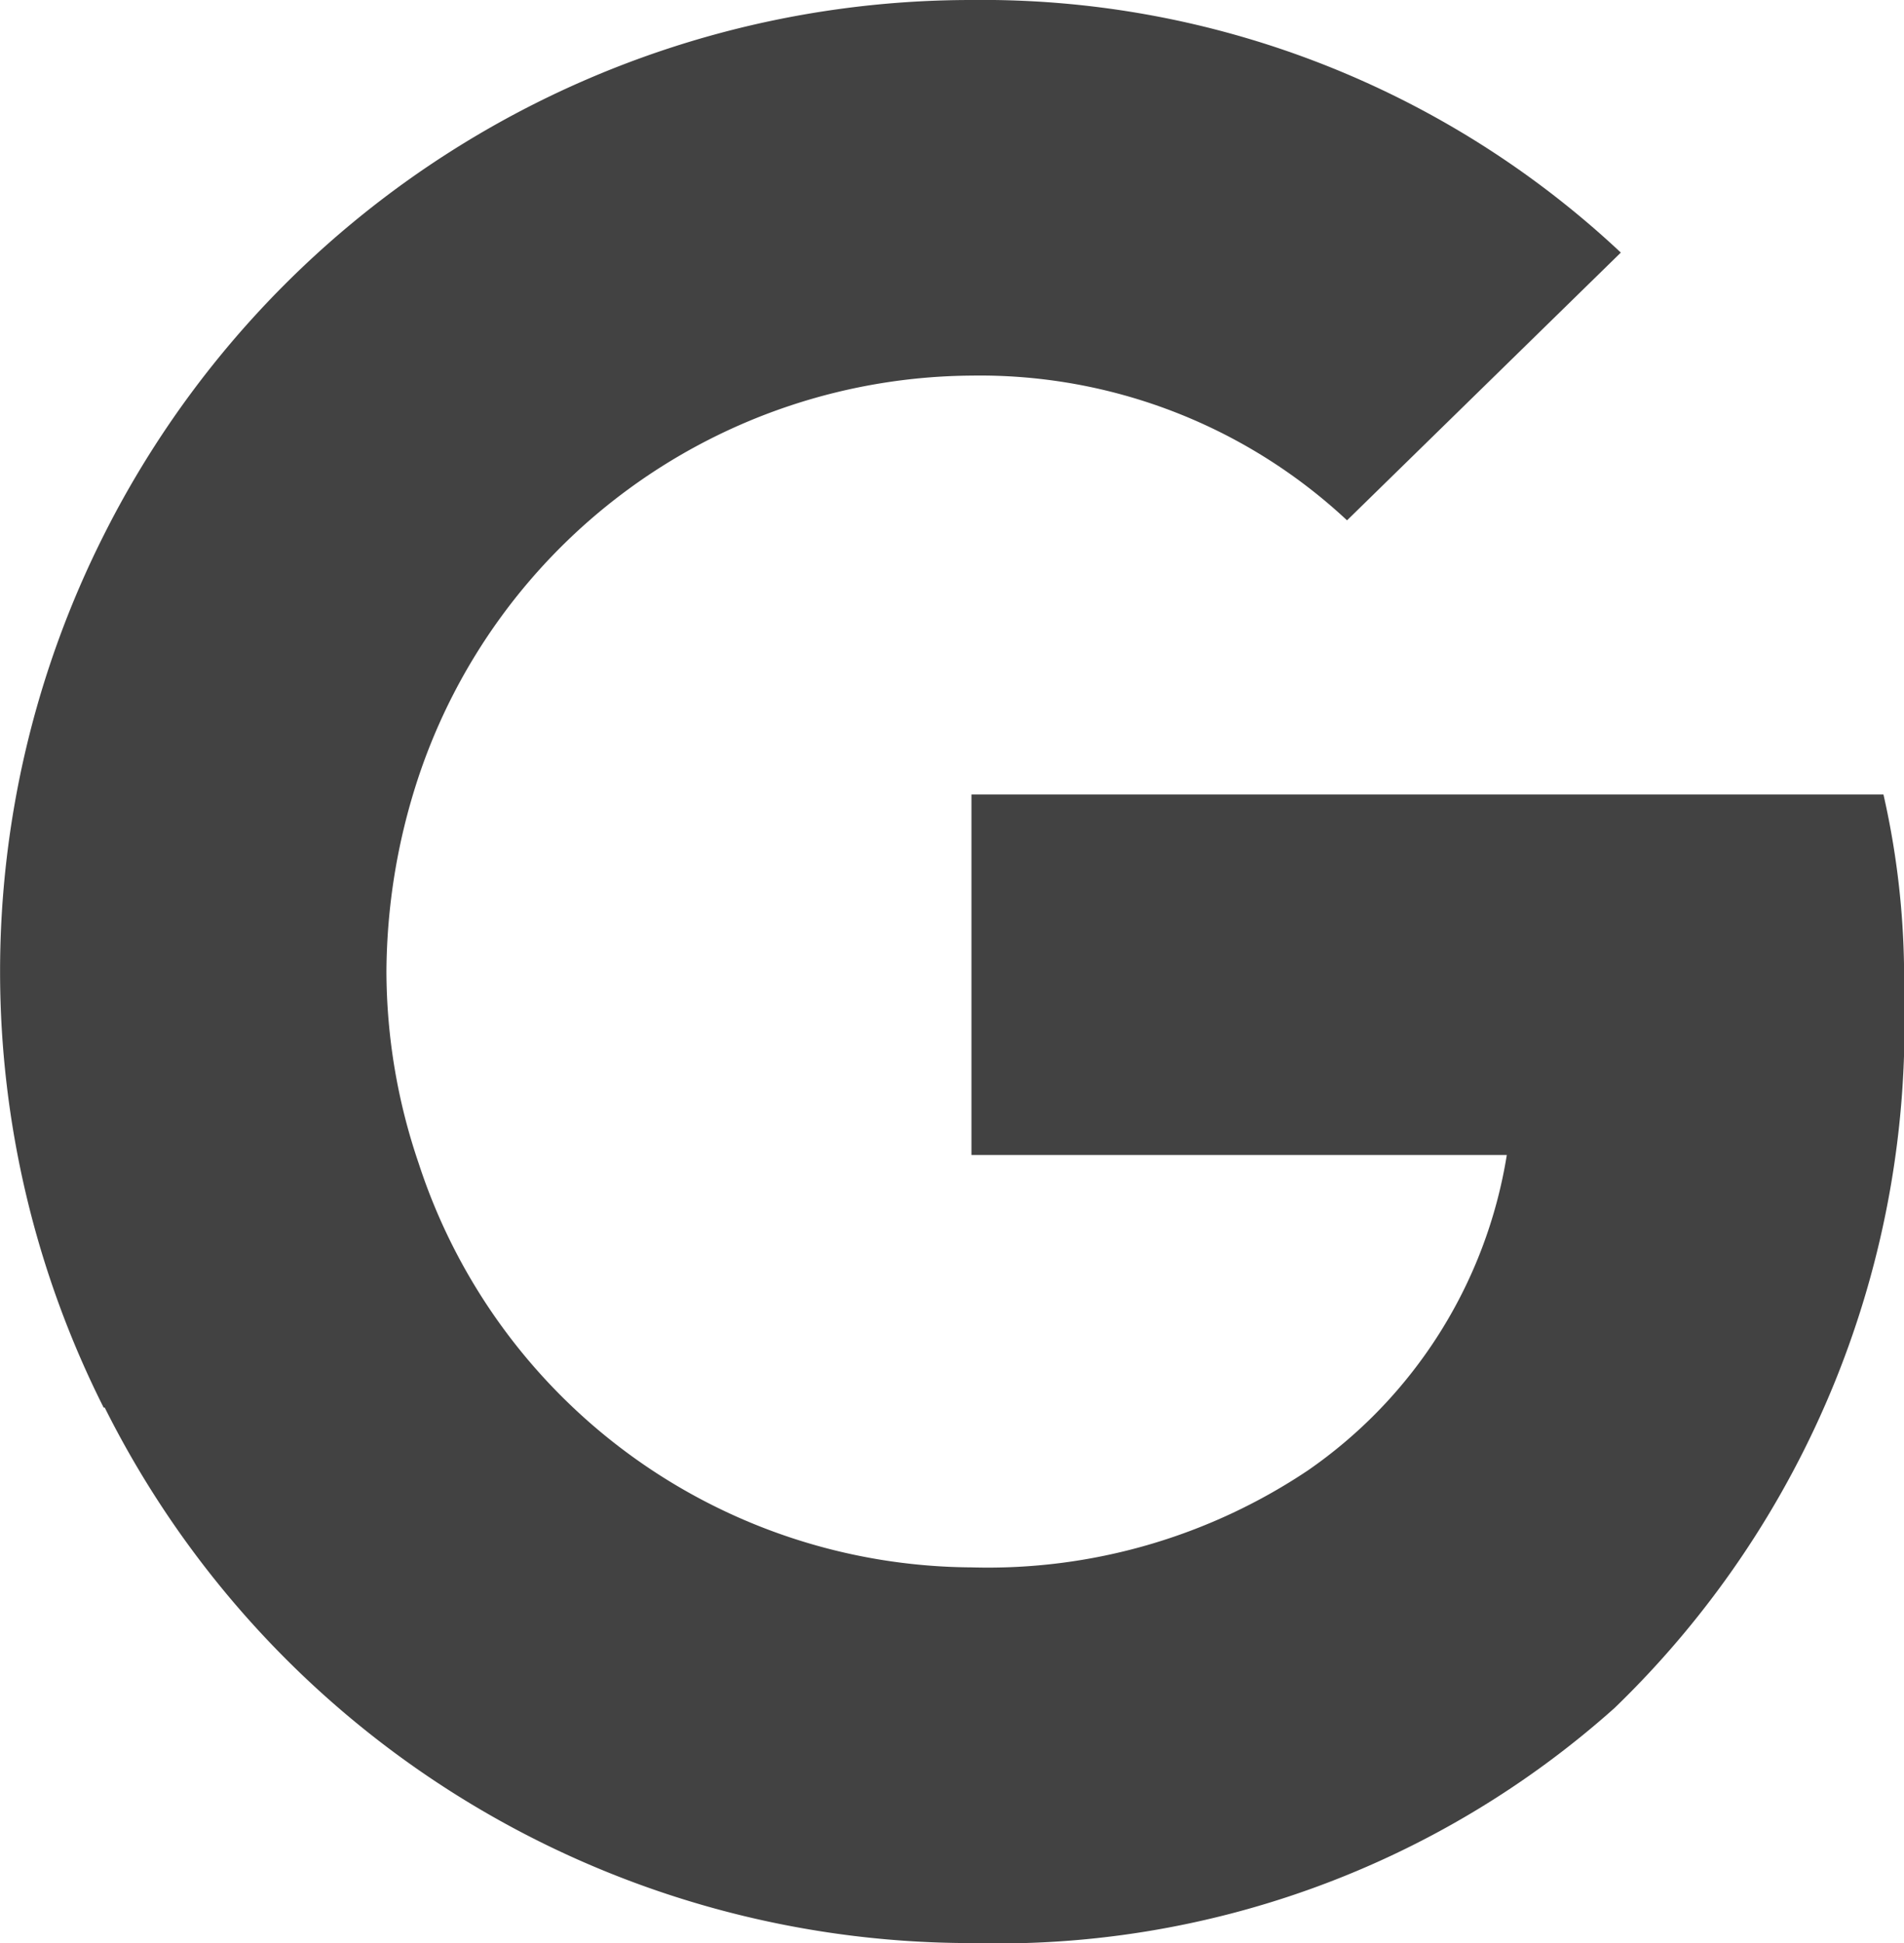 <svg xmlns="http://www.w3.org/2000/svg" width="19.472" height="19.87" viewBox="0 0 19.472 19.87">
    <path fill="#424242" d="M32.862 21.725h-9.327v3.686h5.475a4.857 4.857 0 0 1-2.032 3.224 5.882 5.882 0 0 1-3.444.993 5.981 5.981 0 0 1-5.651-4.128 6.107 6.107 0 0 1-.331-1.965 6.429 6.429 0 0 1 .32-1.965 6.005 6.005 0 0 1 5.663-4.129 5.5 5.5 0 0 1 3.841 1.48l2.8-2.738a9.541 9.541 0 0 0-6.641-2.583 9.928 9.928 0 0 0-8.875 5.475 9.917 9.917 0 0 0 0 8.919h.011a9.909 9.909 0 0 0 8.864 5.476 9.467 9.467 0 0 0 6.579-2.406 9.712 9.712 0 0 0 2.958-7.308 8.469 8.469 0 0 0-.21-2.031z" transform="translate(-13.6 -13.6)"/>
</svg>
